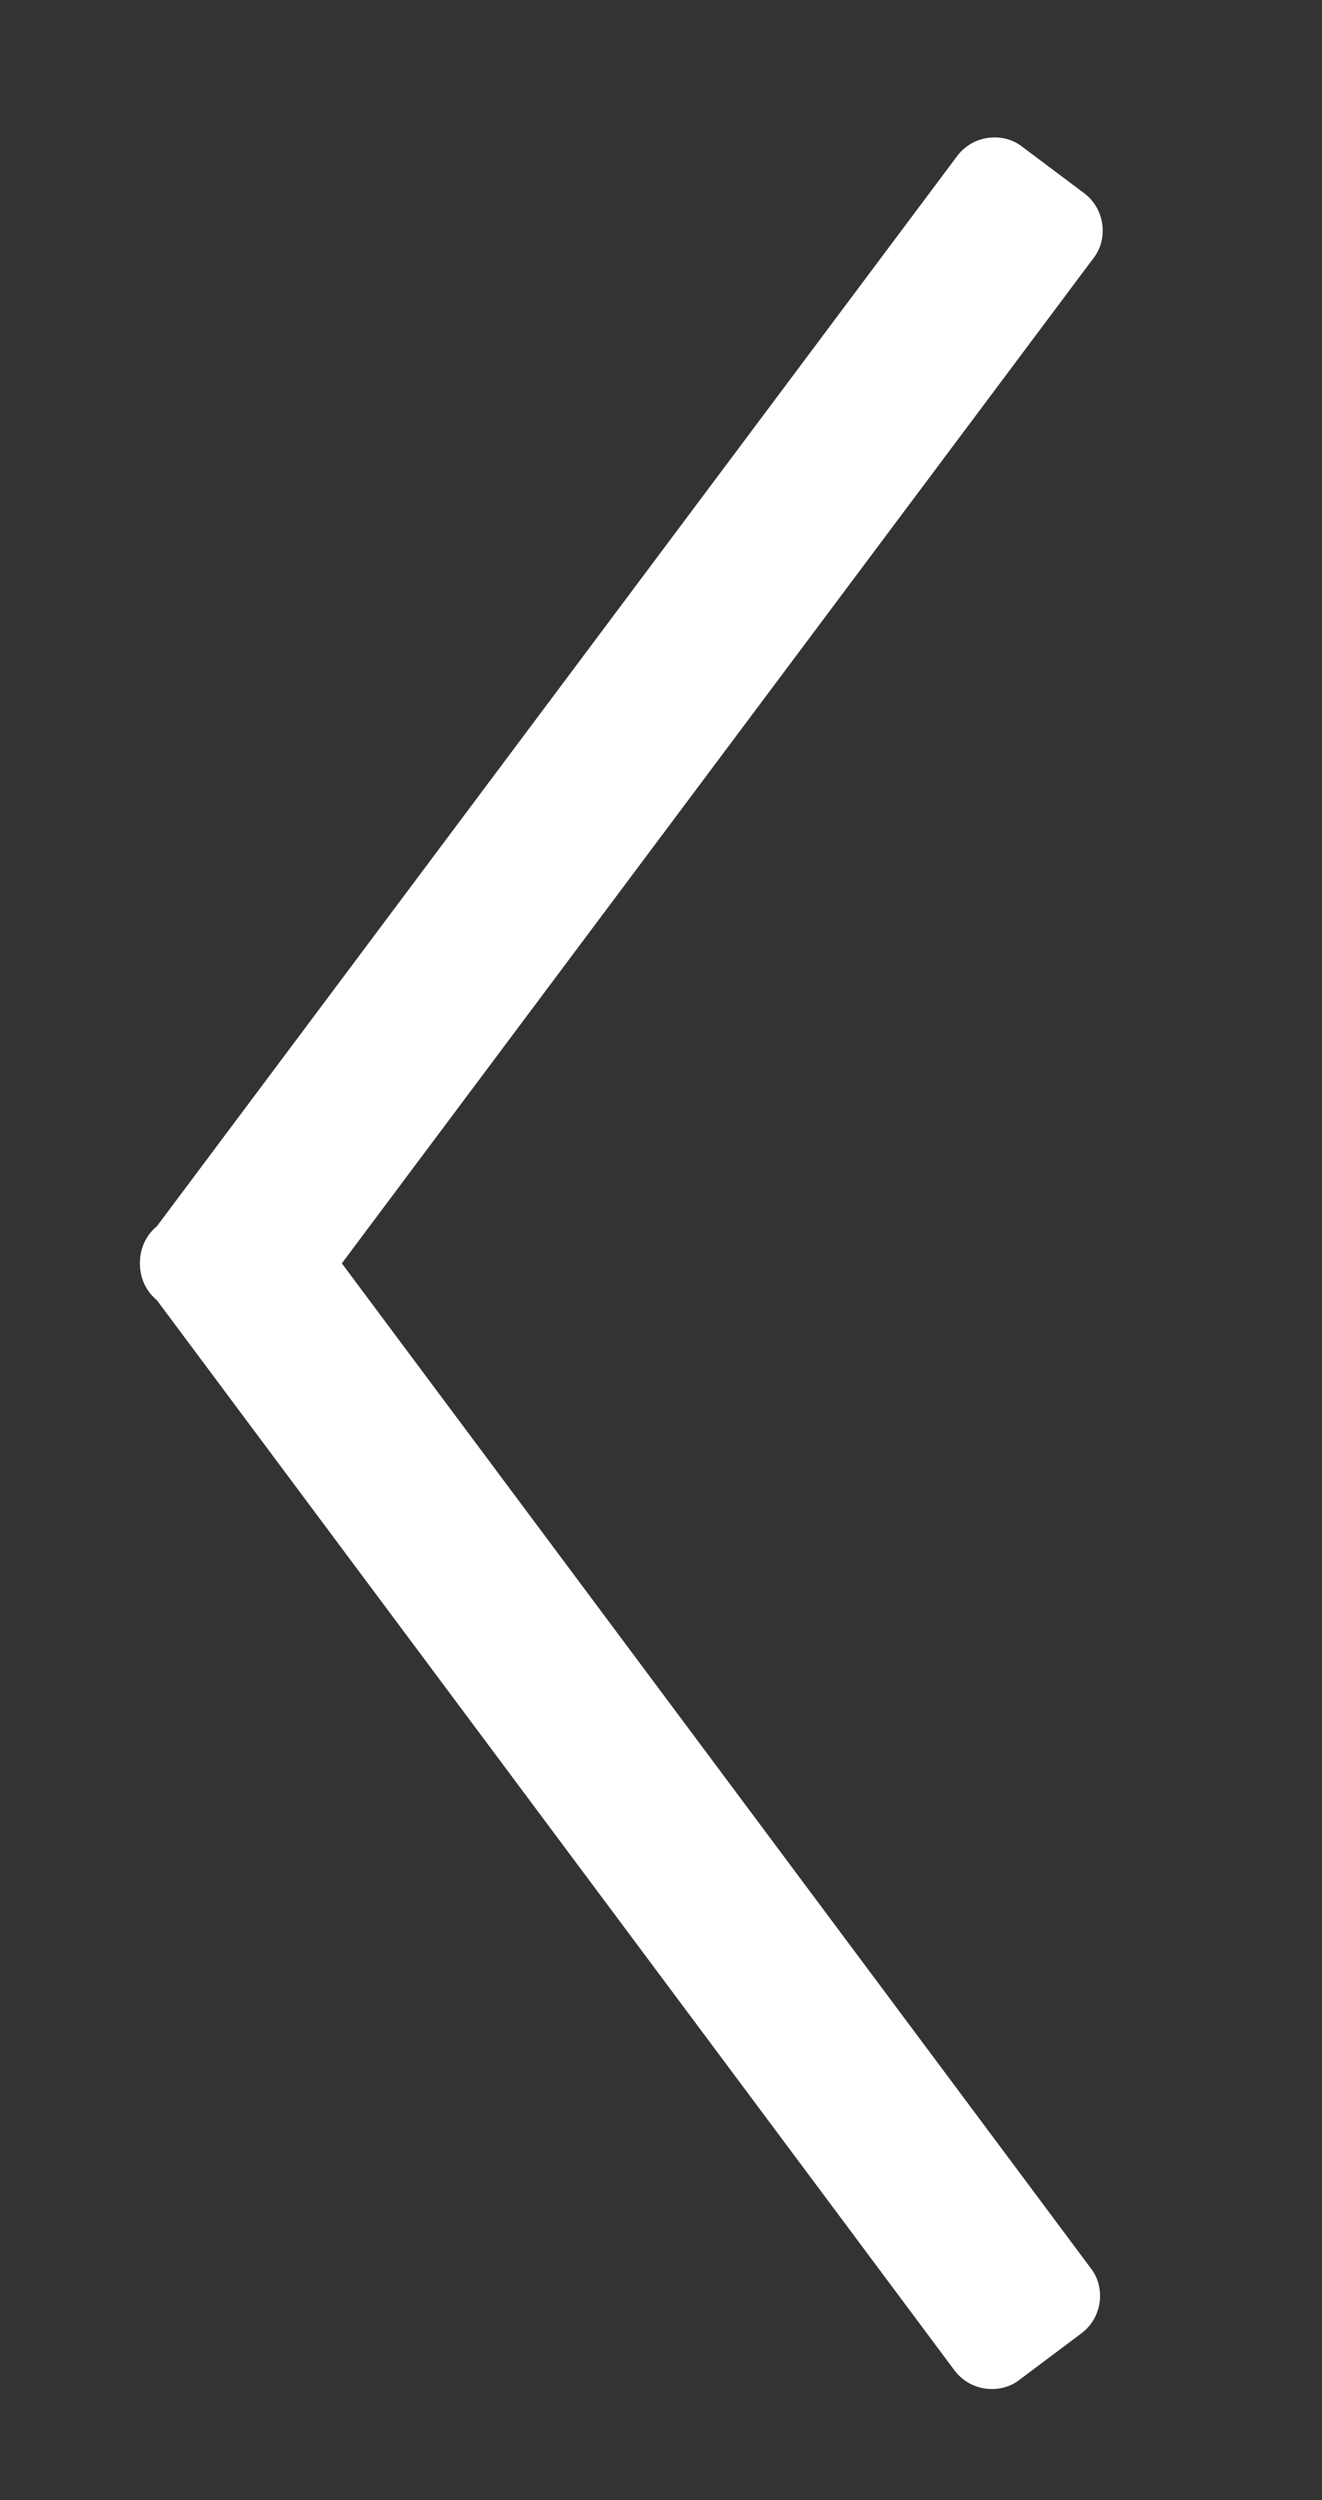 <?xml version="1.0" encoding="utf-8"?>
<!-- Generator: Adobe Illustrator 22.0.1, SVG Export Plug-In . SVG Version: 6.00 Build 0)  -->
<svg version="1.1" id="arrow" xmlns="http://www.w3.org/2000/svg" xmlns:xlink="http://www.w3.org/1999/xlink" x="0px" y="0px"
	 viewBox="0 0 50 94.5" style="enable-background:new 0 0 50 94.5;" xml:space="preserve">
<rect x="0" y="0" width="50" height="94.5" fill="#333333" stroke="none"/>
<style type="text/css">
	.st0{fill:#FFFFFF;}
</style>
<path id="_x32_" class="st0" d="M8.4,51L6,49.2c-0.8-0.6-0.9-1.7-0.4-2.4L36.2,5.9c0.6-0.8,1.7-0.9,2.4-0.4L41,7.3
	c0.8,0.6,0.9,1.7,0.4,2.4L10.8,50.6C10.3,51.4,9.2,51.6,8.4,51z"/>
<path id="_x31_" class="st0" d="M8.4,44.5L6,46.3c-0.8,0.6-0.9,1.7-0.4,2.4l30.5,40.9c0.6,0.8,1.7,0.9,2.4,0.4l2.4-1.8
	c0.8-0.6,0.9-1.7,0.4-2.4L10.8,44.9C10.3,44.1,9.2,43.9,8.4,44.5z"/>
</svg>
